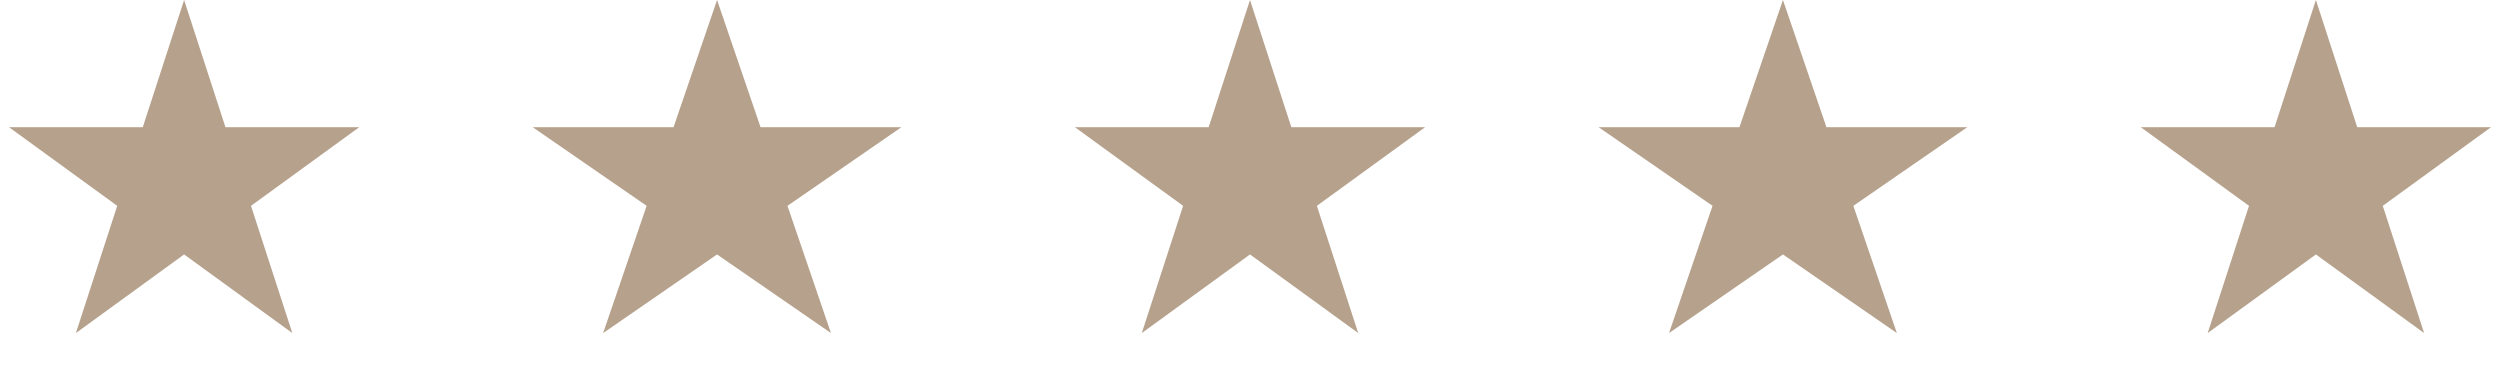 <svg xmlns="http://www.w3.org/2000/svg" width="129" height="19" viewBox="0 0 129 19" fill="none"><path d="M9.5 0L11.633 6.564H18.535L12.951 10.621L15.084 17.186L9.5 13.129L3.916 17.186L6.049 10.621L0.465 6.564H7.367L9.5 0Z" fill="#B6A18C"></path><path d="M64.5 0L66.633 6.564H73.535L67.951 10.621L70.084 17.186L64.5 13.129L58.916 17.186L61.049 10.621L55.465 6.564H62.367L64.5 0Z" fill="#B6A18C"></path><path d="M37 0L39.245 6.564H46.511L40.633 10.621L42.878 17.186L37 13.129L31.122 17.186L33.367 10.621L27.489 6.564H34.755L37 0Z" fill="#B6A18C"></path><path d="M92 0L94.245 6.564H101.511L95.633 10.621L97.878 17.186L92 13.129L86.122 17.186L88.367 10.621L82.489 6.564H89.755L92 0Z" fill="#B6A18C"></path><path d="M119.5 0L121.633 6.564H128.535L122.951 10.621L125.084 17.186L119.5 13.129L113.916 17.186L116.049 10.621L110.465 6.564H117.367L119.5 0Z" fill="#B6A18C"></path></svg>